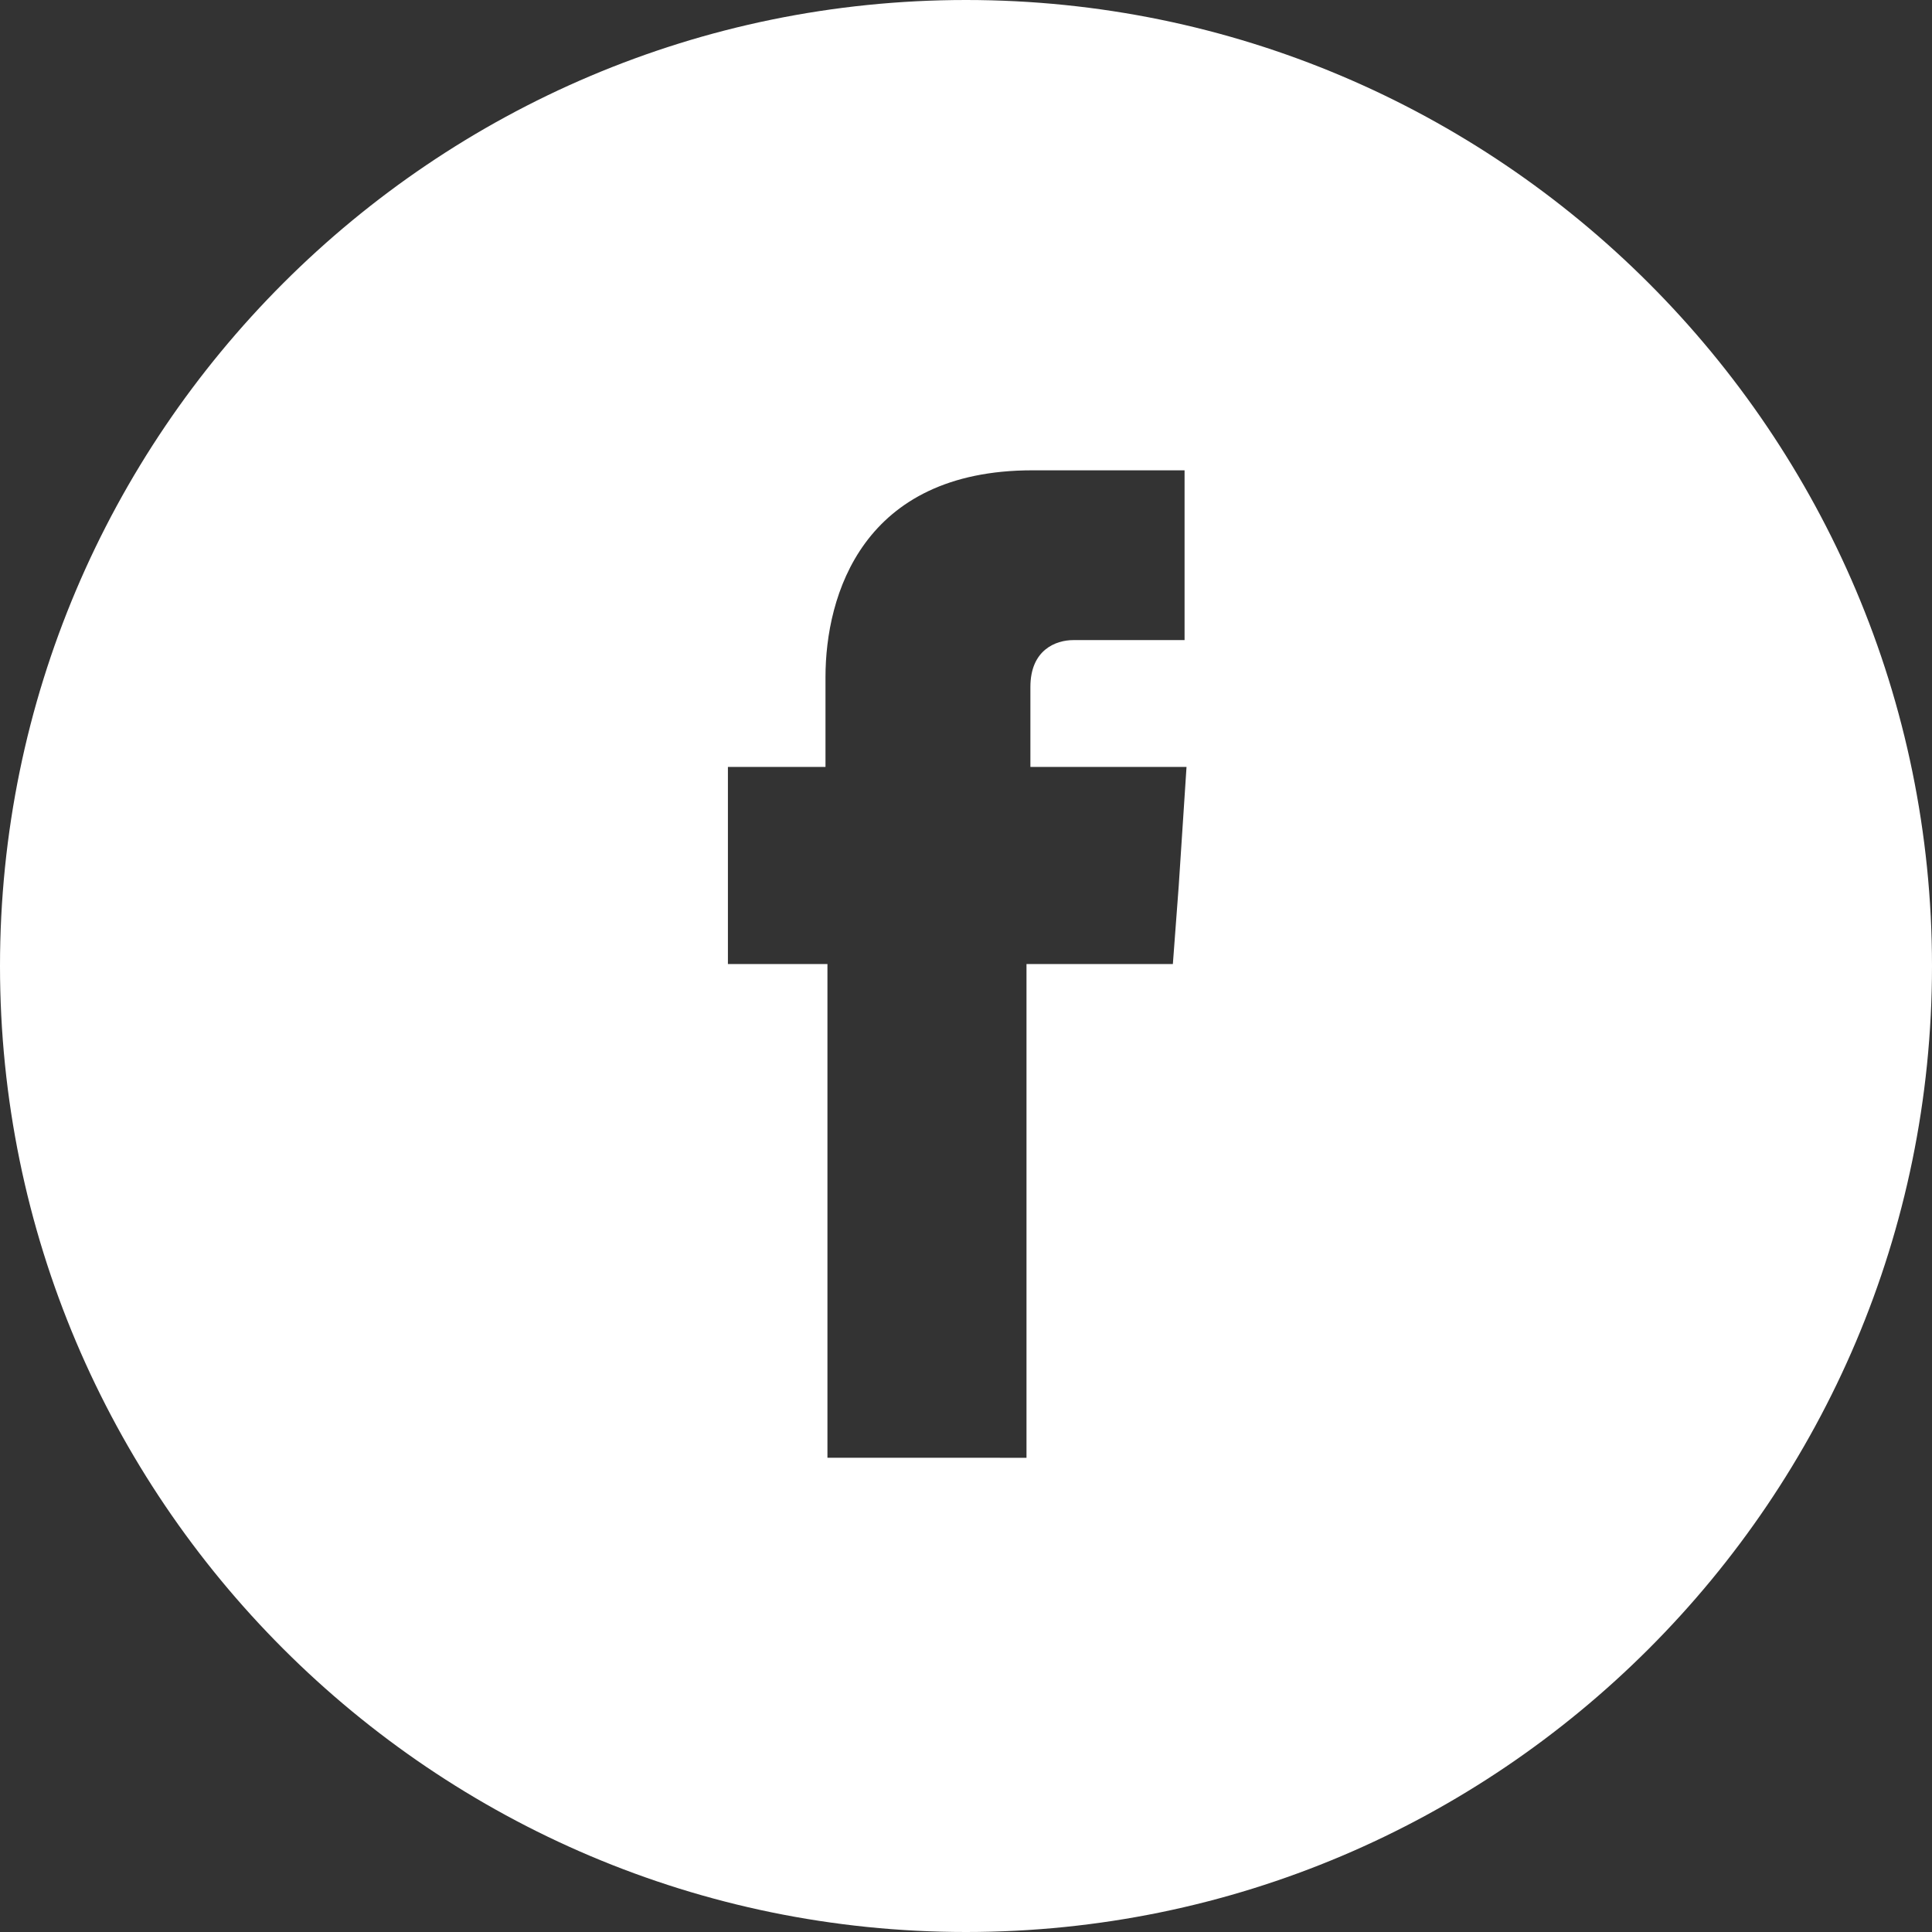 <?xml version="1.0" encoding="utf-8"?>
<!-- Generator: Adobe Illustrator 21.0.0, SVG Export Plug-In . SVG Version: 6.00 Build 0)  -->
<svg version="1.1" id="Vrstva_1"
	 xmlns="http://www.w3.org/2000/svg" xmlns:xlink="http://www.w3.org/1999/xlink" x="0px" y="0px" viewBox="0 0 99 99"
	 style="enable-background:new 0 0 99 99;" xml:space="preserve">
<rect x="0" y="0" width="99" height="99" fill="#333333" stroke="none"/>
<style type="text/css">
	.st0{fill-rule:evenodd;clip-rule:evenodd;fill:#FFFFFF;}
</style>
<path class="st0" d="M49.5,0C22.2,0,0,22.2,0,49.5C0,76.8,22.2,99,49.5,99S99,76.8,99,49.5C99,22.2,76.8,0,49.5,0 M60.4,45.4l-0.3,4
	h-7.5v25.3H42.4V49.4h-5.1v-4v-6.1h5v-4.6c0-4.2,1.9-10.6,10.6-10.6h7.8v8.7h-5.7c-0.9,0-2.2,0.5-2.2,2.4v4.1h8L60.4,45.4z"/>
</svg>
